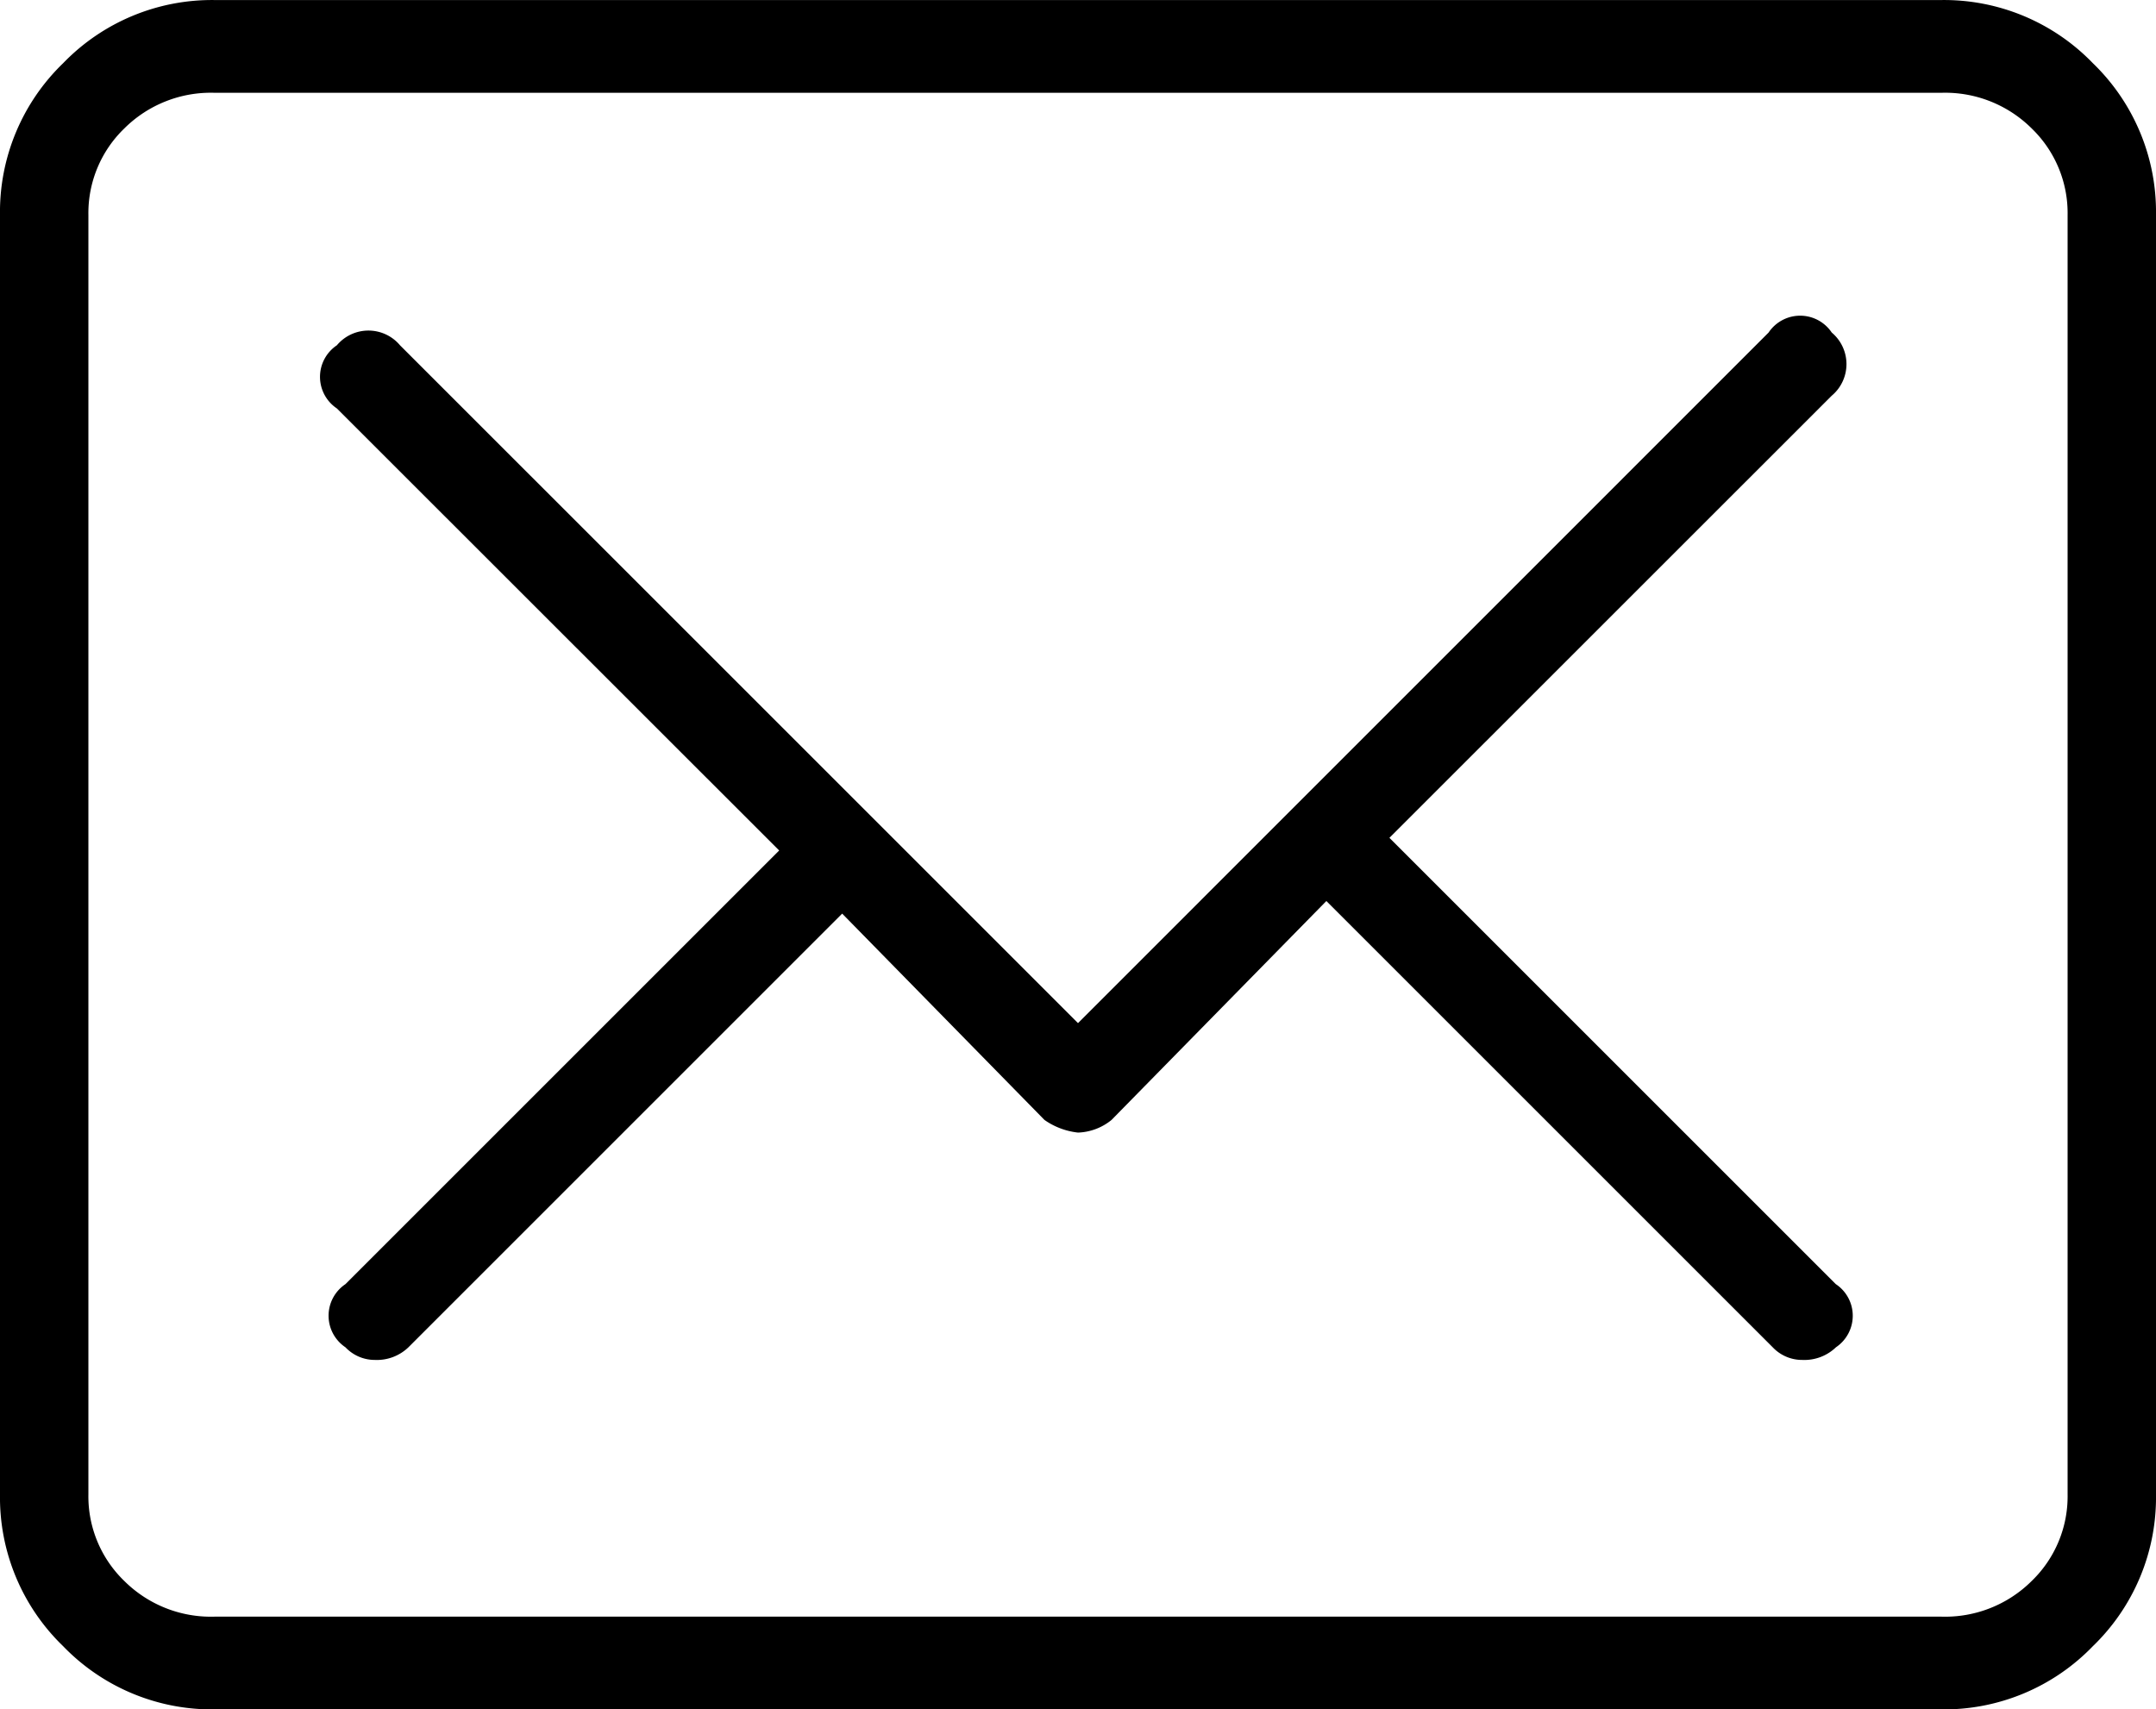 <svg xmlns="http://www.w3.org/2000/svg" width="45" height="35.684" viewBox="0 0 45 35.684"><path d="M40.518-4.658H4.482A4.315,4.315,0,0,1,1.318-5.977,4.315,4.315,0,0,1,0-9.141V-35.859a4.315,4.315,0,0,1,1.318-3.164,4.315,4.315,0,0,1,3.164-1.318H40.518a4.315,4.315,0,0,1,3.164,1.318A4.315,4.315,0,0,1,45-35.859V-9.141a4.315,4.315,0,0,1-1.318,3.164A4.315,4.315,0,0,1,40.518-4.658Zm2.637-31.2a2.455,2.455,0,0,0-.747-1.8,2.561,2.561,0,0,0-1.89-.747H4.482a2.561,2.561,0,0,0-1.89.747,2.455,2.455,0,0,0-.747,1.8V-9.141a2.455,2.455,0,0,0,.747,1.8,2.561,2.561,0,0,0,1.89.747H40.518a2.561,2.561,0,0,0,1.89-.747,2.455,2.455,0,0,0,.747-1.8ZM38.32-12.217a.95.95,0,0,1-.7.264A.843.843,0,0,1,37-12.217l-9.316-9.316L23.2-16.963a1.169,1.169,0,0,1-.7.264,1.5,1.5,0,0,1-.7-.264L17.578-21.27,8.525-12.217a.95.95,0,0,1-.7.264.843.843,0,0,1-.615-.264.793.793,0,0,1,0-1.318l9.053-9.053L7.031-31.816a.793.793,0,0,1,0-1.318.86.86,0,0,1,1.318,0L22.5-18.984,36.914-33.4a.793.793,0,0,1,1.318,0,.86.86,0,0,1,0,1.318L29-22.852l9.316,9.316A.793.793,0,0,1,38.32-12.217Z" transform="translate(0 40.342)"/></svg>